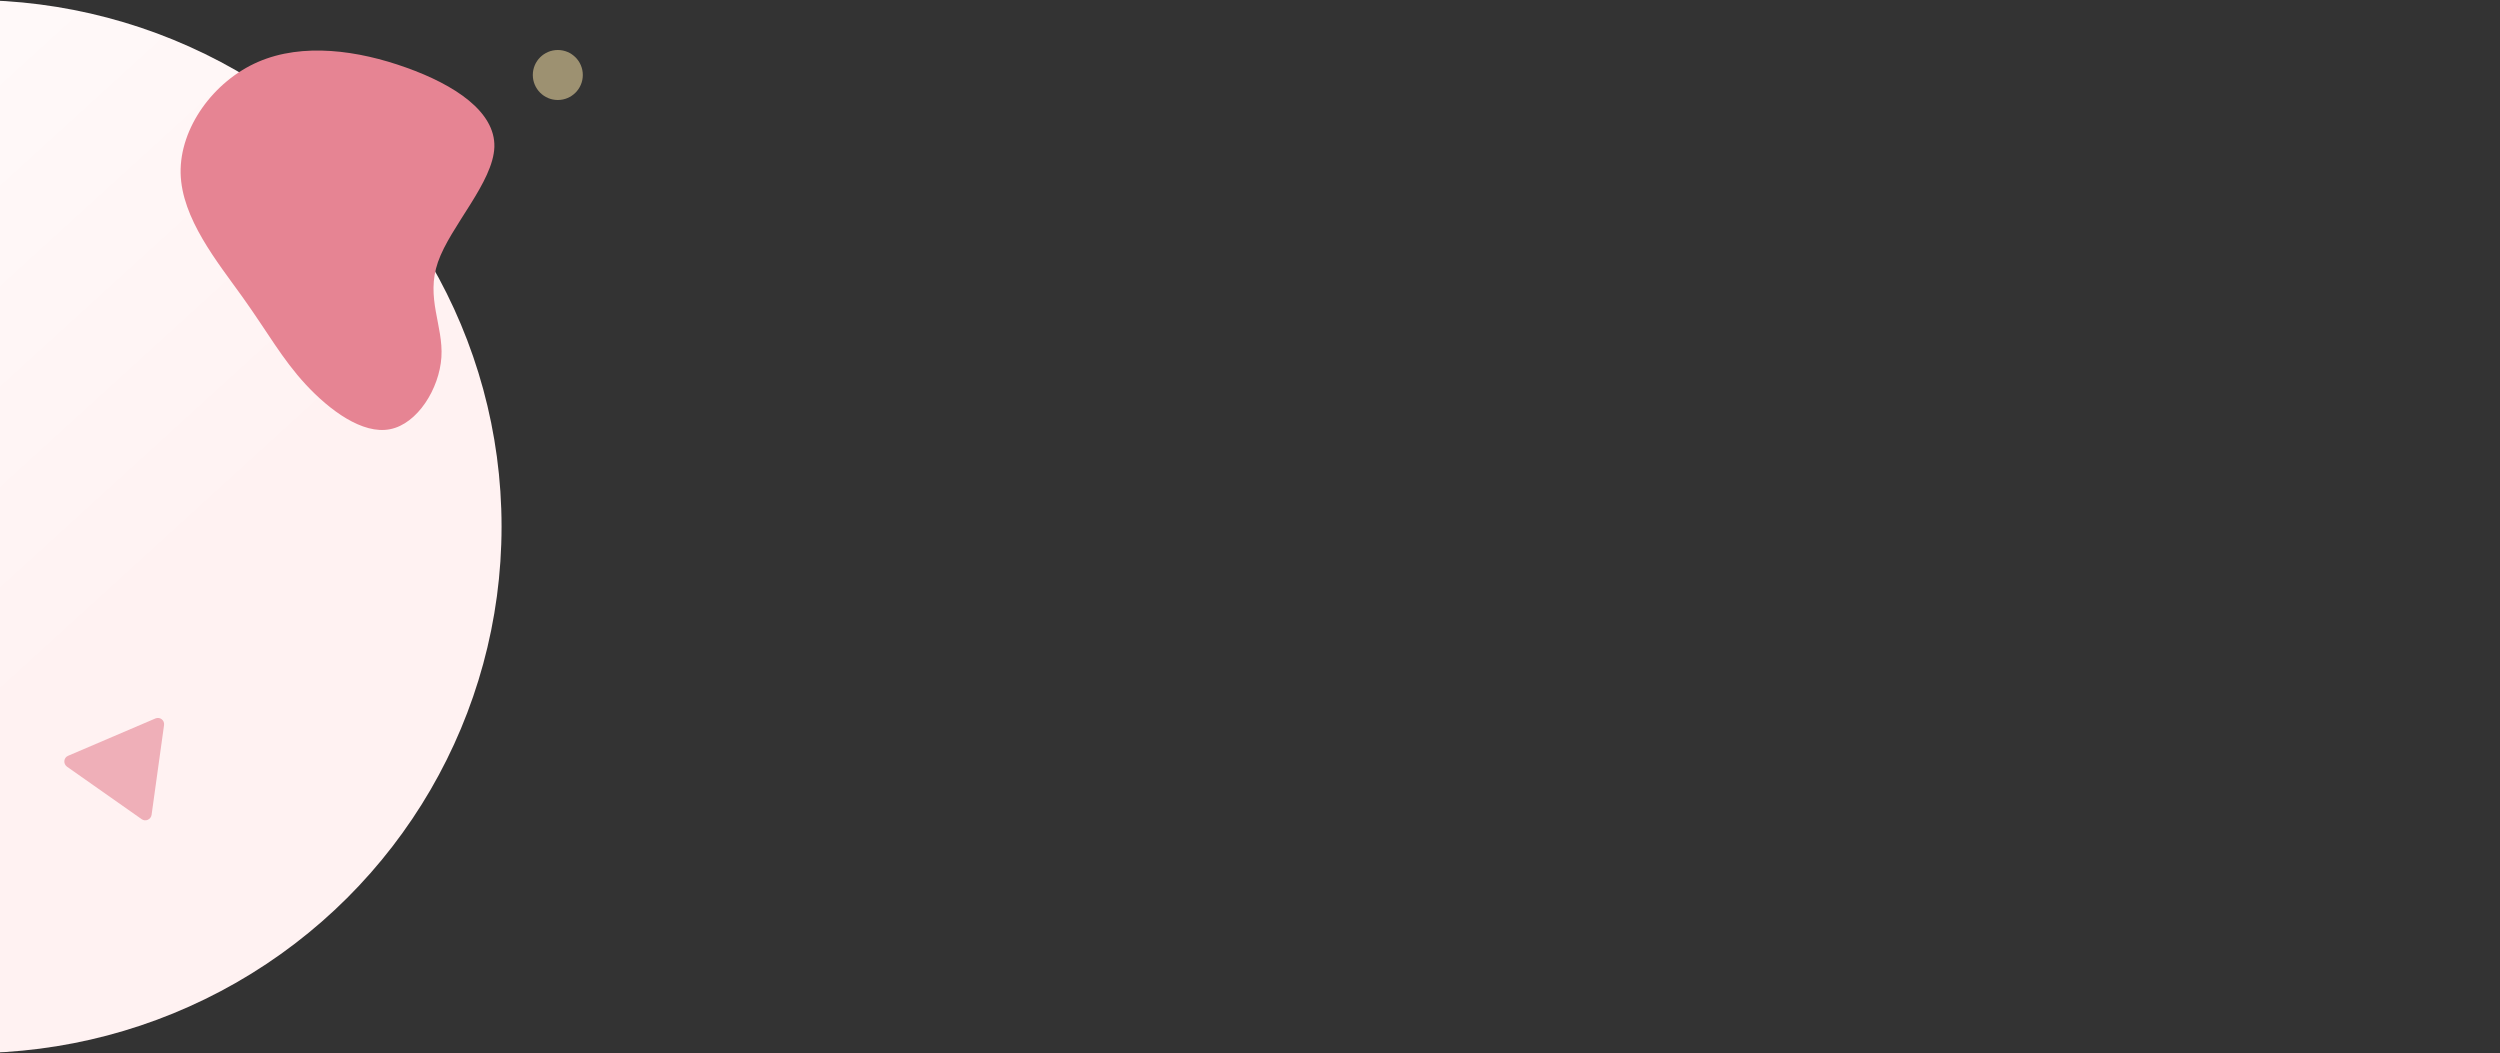 <?xml version="1.0" encoding="utf-8"?>
<!-- Generator: Adobe Illustrator 25.2.3, SVG Export Plug-In . SVG Version: 6.00 Build 0)  -->
<svg version="1.1" id="Layer_1" xmlns="http://www.w3.org/2000/svg" xmlns:xlink="http://www.w3.org/1999/xlink" x="0px" y="0px"
	 viewBox="0 0 1600 674" style="enable-background:new 0 0 1600 674;" xml:space="preserve">
<rect x="0" y="0" width="1600" height="674" fill="#333333" stroke="none"/>
<style type="text/css">
	.st0{clip-path:url(#SVGID_2_);}
	.st1{fill:url(#SVGID_3_);}
	.st2{fill:#E68493;}
	.st3{fill:#9D9171;}
	.st4{fill:#EFAFB8;}
</style>
<g>
	<defs>
		<rect id="SVGID_1_" width="1600" height="674"/>
	</defs>
	<clipPath id="SVGID_2_">
		<use xlink:href="#SVGID_1_"  style="overflow:visible;"/>
	</clipPath>
	<g class="st0">
		
			<linearGradient id="SVGID_3_" gradientUnits="userSpaceOnUse" x1="57.279" y1="255.843" x2="-358.721" y2="712.343" gradientTransform="matrix(1 0 0 -1 0 676)">
			<stop  offset="0" style="stop-color:#FFF2F2"/>
			<stop  offset="1" style="stop-color:#FFFFFF"/>
		</linearGradient>
		<ellipse class="st1" cx="-18.5" cy="337" rx="339.5" ry="337"/>
		<path class="st2" d="M115.6,110.8c-0.6-28.9,21-58.8,49.6-71.2c28.6-12.4,64-7.4,94.9,3.7c30.8,11,56.9,28.1,56.3,50.7
			c-0.7,22.6-28.1,50.7-36.1,73.7c-8,23,3.5,40.7,2.2,60.9c-1.3,20.1-15.3,42.7-32.9,46.1c-17.6,3.5-38.7-12.2-53.9-28.6
			c-15.2-16.4-24.4-33.5-40.5-56C139.1,167.6,116.2,139.7,115.6,110.8z"/>
		<circle class="st3" cx="357" cy="48" r="16"/>
		<path class="st4" d="M99.5,459.8l-55.9,23.9c-2.9,1.2-3.3,5.1-0.7,7l47.8,33.6c2.4,1.7,5.8,0.2,6.3-2.7L105,464
			C105.4,460.9,102.3,458.6,99.5,459.8z"/>
	</g>
</g>
</svg>

